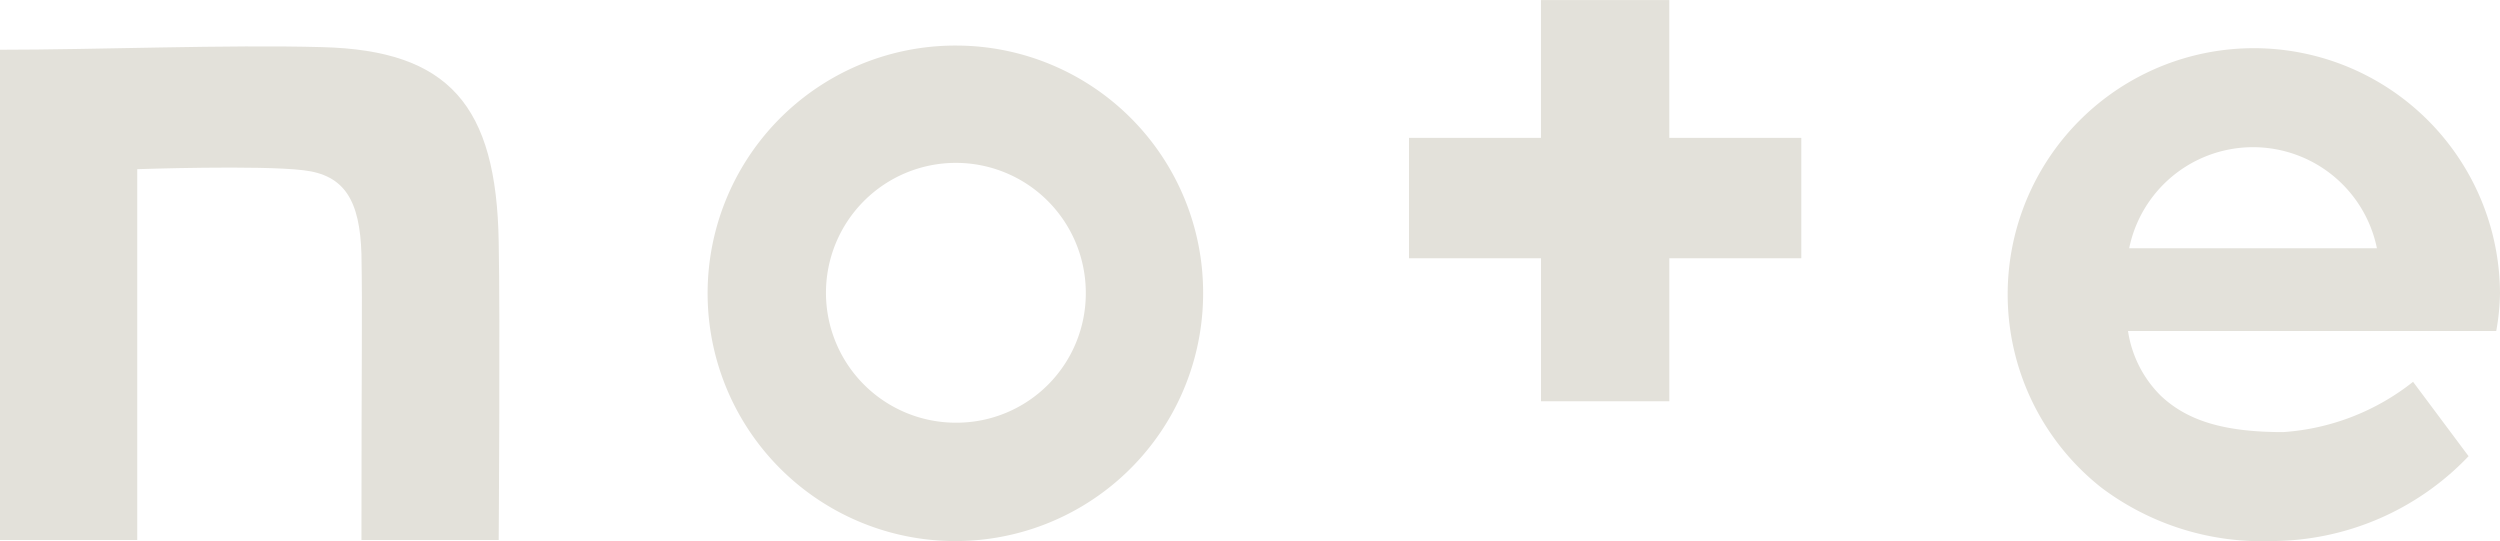 <svg xmlns="http://www.w3.org/2000/svg" width="88" height="19.045" viewBox="0 0 88 19.045">
  <g id="square" transform="translate(-55 -207.797)">
    <path id="パス_2" data-name="パス 2" d="M66.339,215.062c-3.319-.092-7.965.092-11.339.092v17.257h4.831V219.358s4.3-.148,5.845.037c1.457.166,1.991,1.07,2.047,2.95.037,2.139,0,3.263,0,10.067h4.831s.055-7.78,0-10.491C72.478,217.109,70.8,215.173,66.339,215.062Z" transform="translate(0 -5.606)" fill="#e3e1da"/>
    <path id="パス_3" data-name="パス 3" d="M174.545,214.906a8.721,8.721,0,1,0,8.666,8.721A8.7,8.7,0,0,0,174.545,214.906Zm0,13.275a4.573,4.573,0,1,1,4.536-4.572A4.552,4.552,0,0,1,174.545,228.181Z" transform="translate(-85.861 -5.505)" fill="#e3e1da"/>
    <path id="パス_4" data-name="パス 4" d="M385.524,223.627a8.665,8.665,0,1,0-14.031,6.84,9.385,9.385,0,0,0,5.974,1.88,9.611,9.611,0,0,0,6.951-2.987l-1.954-2.618a8.254,8.254,0,0,1-4.572,1.77c-2.1,0-3.374-.405-4.3-1.272a4.042,4.042,0,0,1-1.162-2.286h12.961A7.9,7.9,0,0,0,385.524,223.627Zm-13.053-1.586a4.451,4.451,0,0,1,8.721,0Z" transform="translate(-242.524 -5.505)" fill="#e3e1da"/>
    <path id="パス_5" data-name="パス 5" d="M283.962,207.8h-4.517v4.849H274.8v4.24h4.646v5.033h4.517v-5.033h4.646v-4.24h-4.646Z" transform="translate(-170.203)" fill="#e3e1da"/>
  </g>
</svg>
